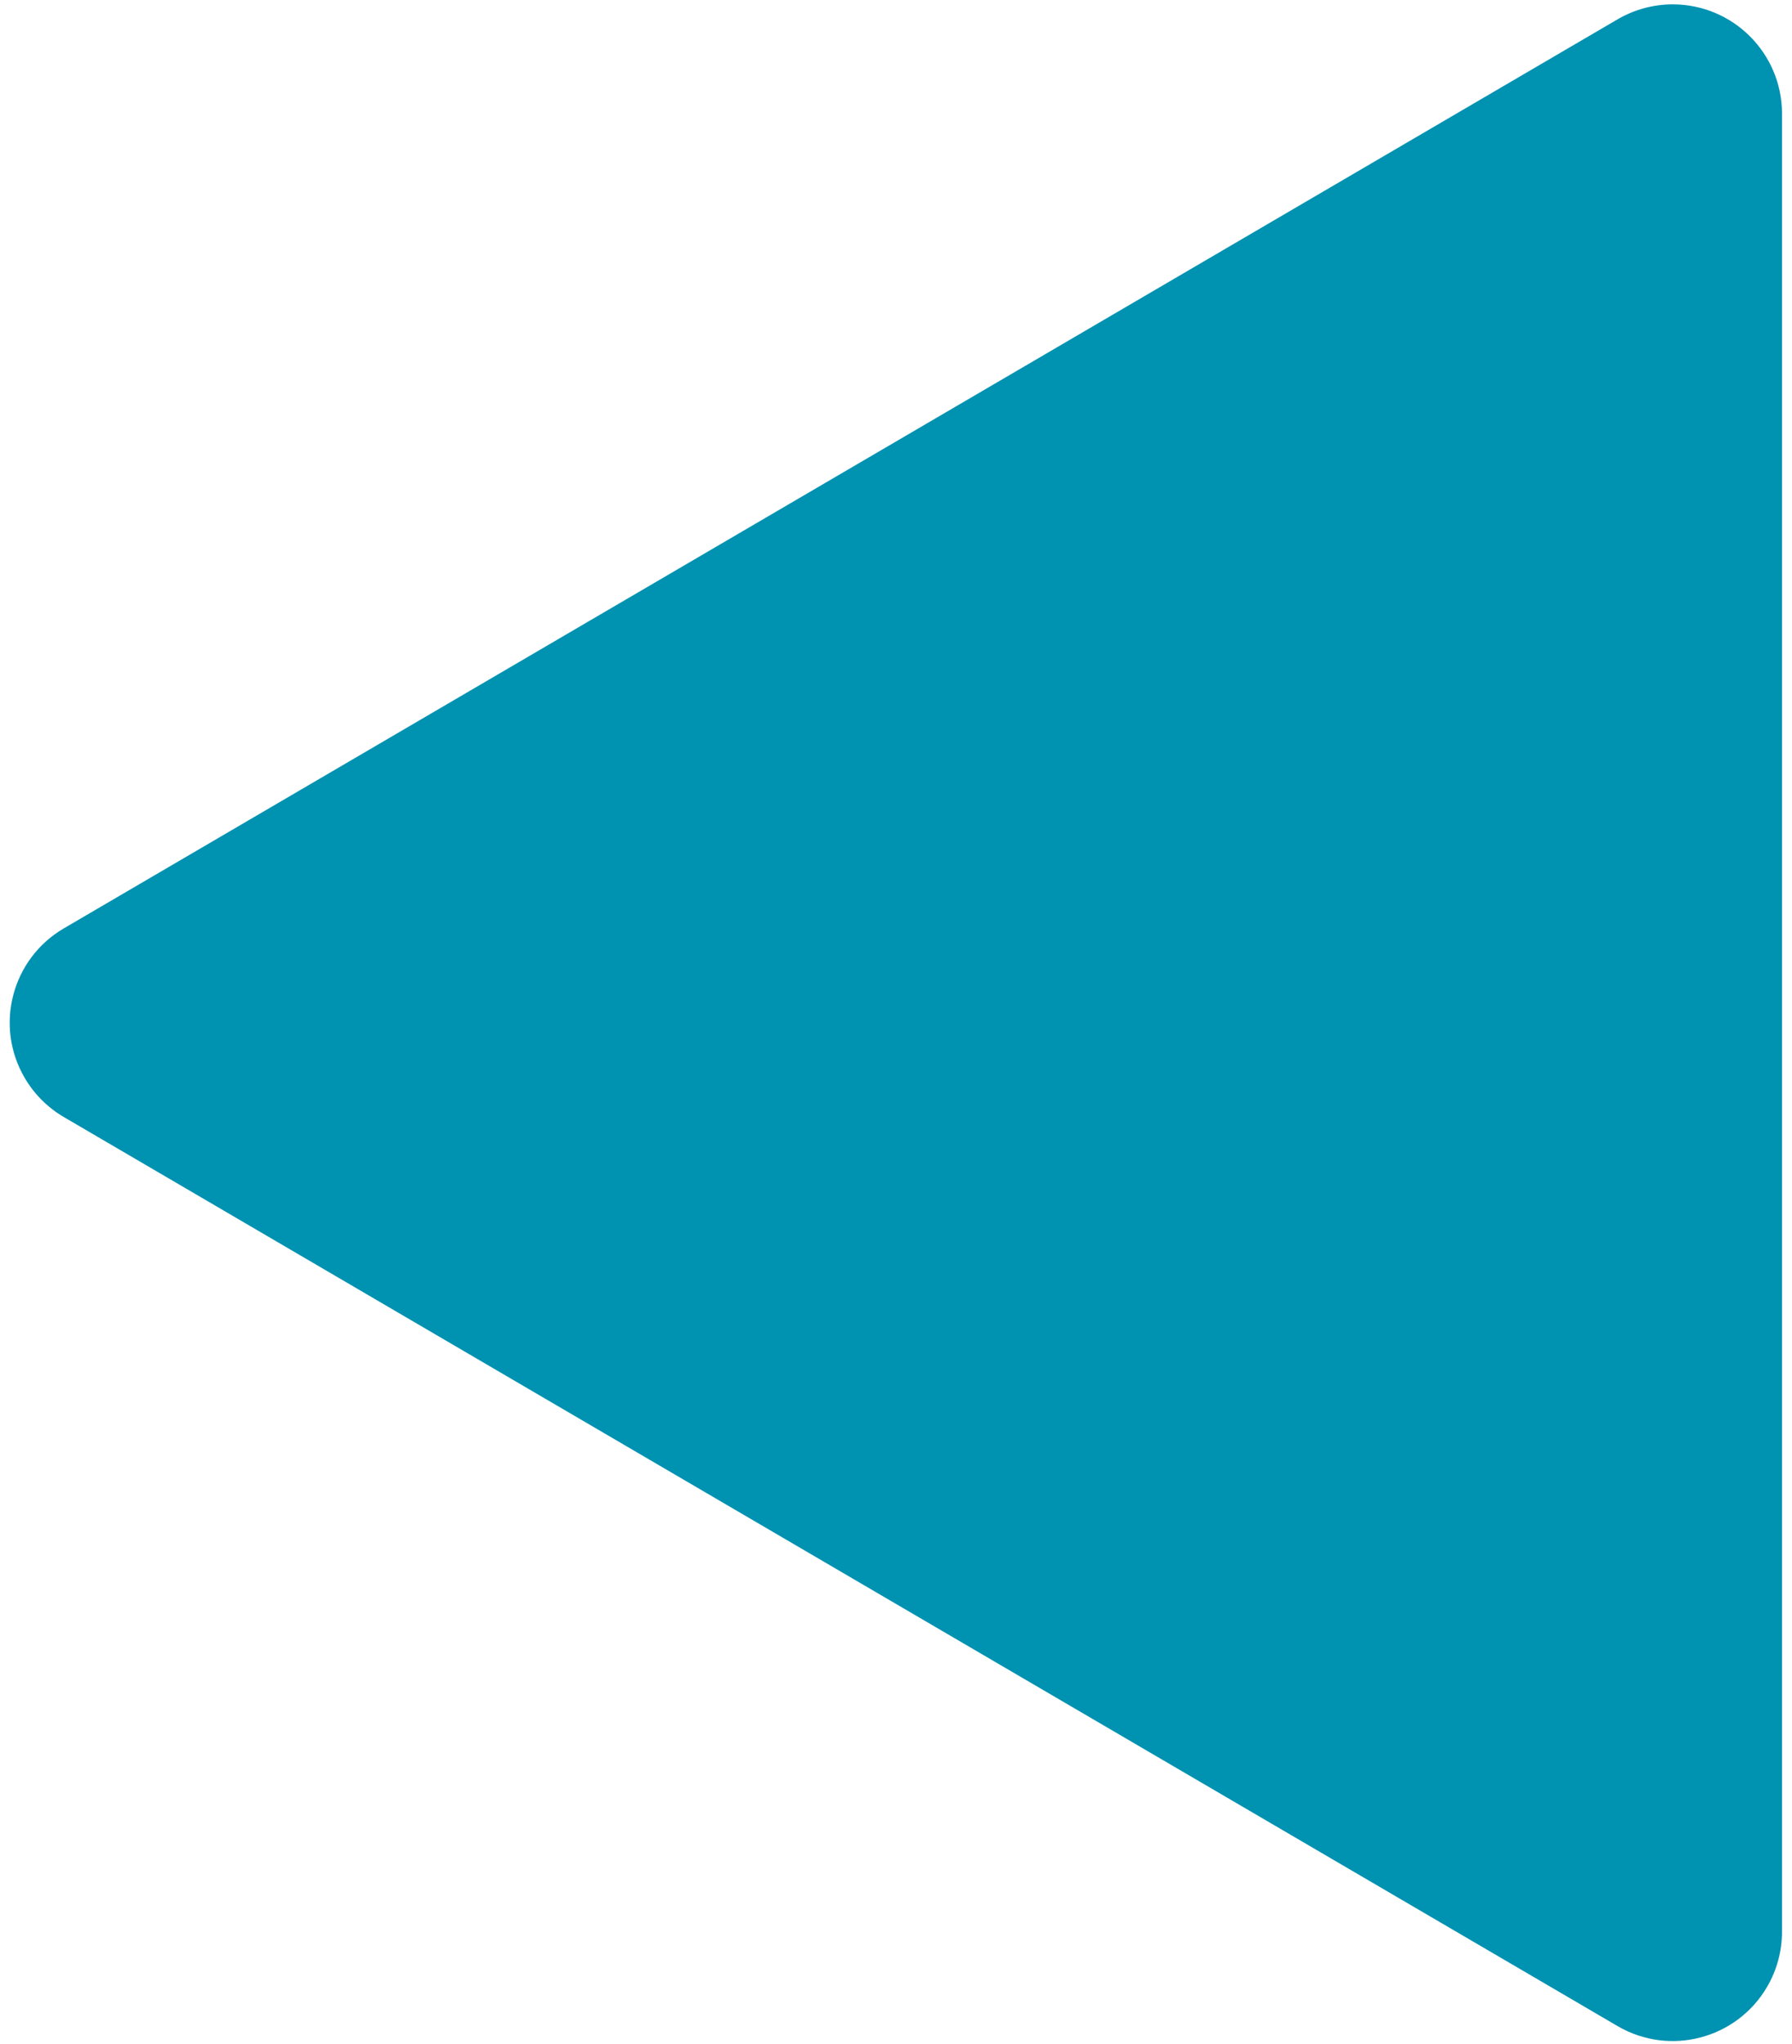 <?xml version="1.0" encoding="UTF-8"?><svg version="1.1" width="164px" height="187px" viewBox="0 0 164.0 187.0" xmlns="http://www.w3.org/2000/svg" xmlns:xlink="http://www.w3.org/1999/xlink"><defs><clipPath id="i0"><path d="M1440,0 L1440,28175 L0,28175 L0,0 L1440,0 Z"></path></clipPath><clipPath id="i1"><path d="M1.368,12.386 C4.157,7.618 10.282,6.014 15.049,8.803 L157.244,91.98 C158.726,92.847 159.959,94.081 160.826,95.563 C163.615,100.33 162.011,106.455 157.244,109.243 L15.049,192.42 C13.517,193.316 11.775,193.789 10,193.789 C4.477,193.789 5.50045709e-15,189.311 0,183.789 L0,17.435 C5.11173993e-15,15.66 0.472,13.917 1.368,12.386 Z"></path></clipPath></defs><g transform="translate(-1217.0 -3452.0)"><g clip-path="url(#i0)"><g transform="translate(-2.545 3282.559)"><g transform="translate(862.444 0.114)"><g transform="translate(520.186 363.516) rotate(-180.0)"><g clip-path="url(#i1)"><polygon points="-4.54747351e-13,7.433 162.196,7.433 162.196,193.789 -4.54747351e-13,193.789 -4.54747351e-13,7.433" stroke="none" fill="#0092B1"></polygon></g></g></g></g></g></g></svg>